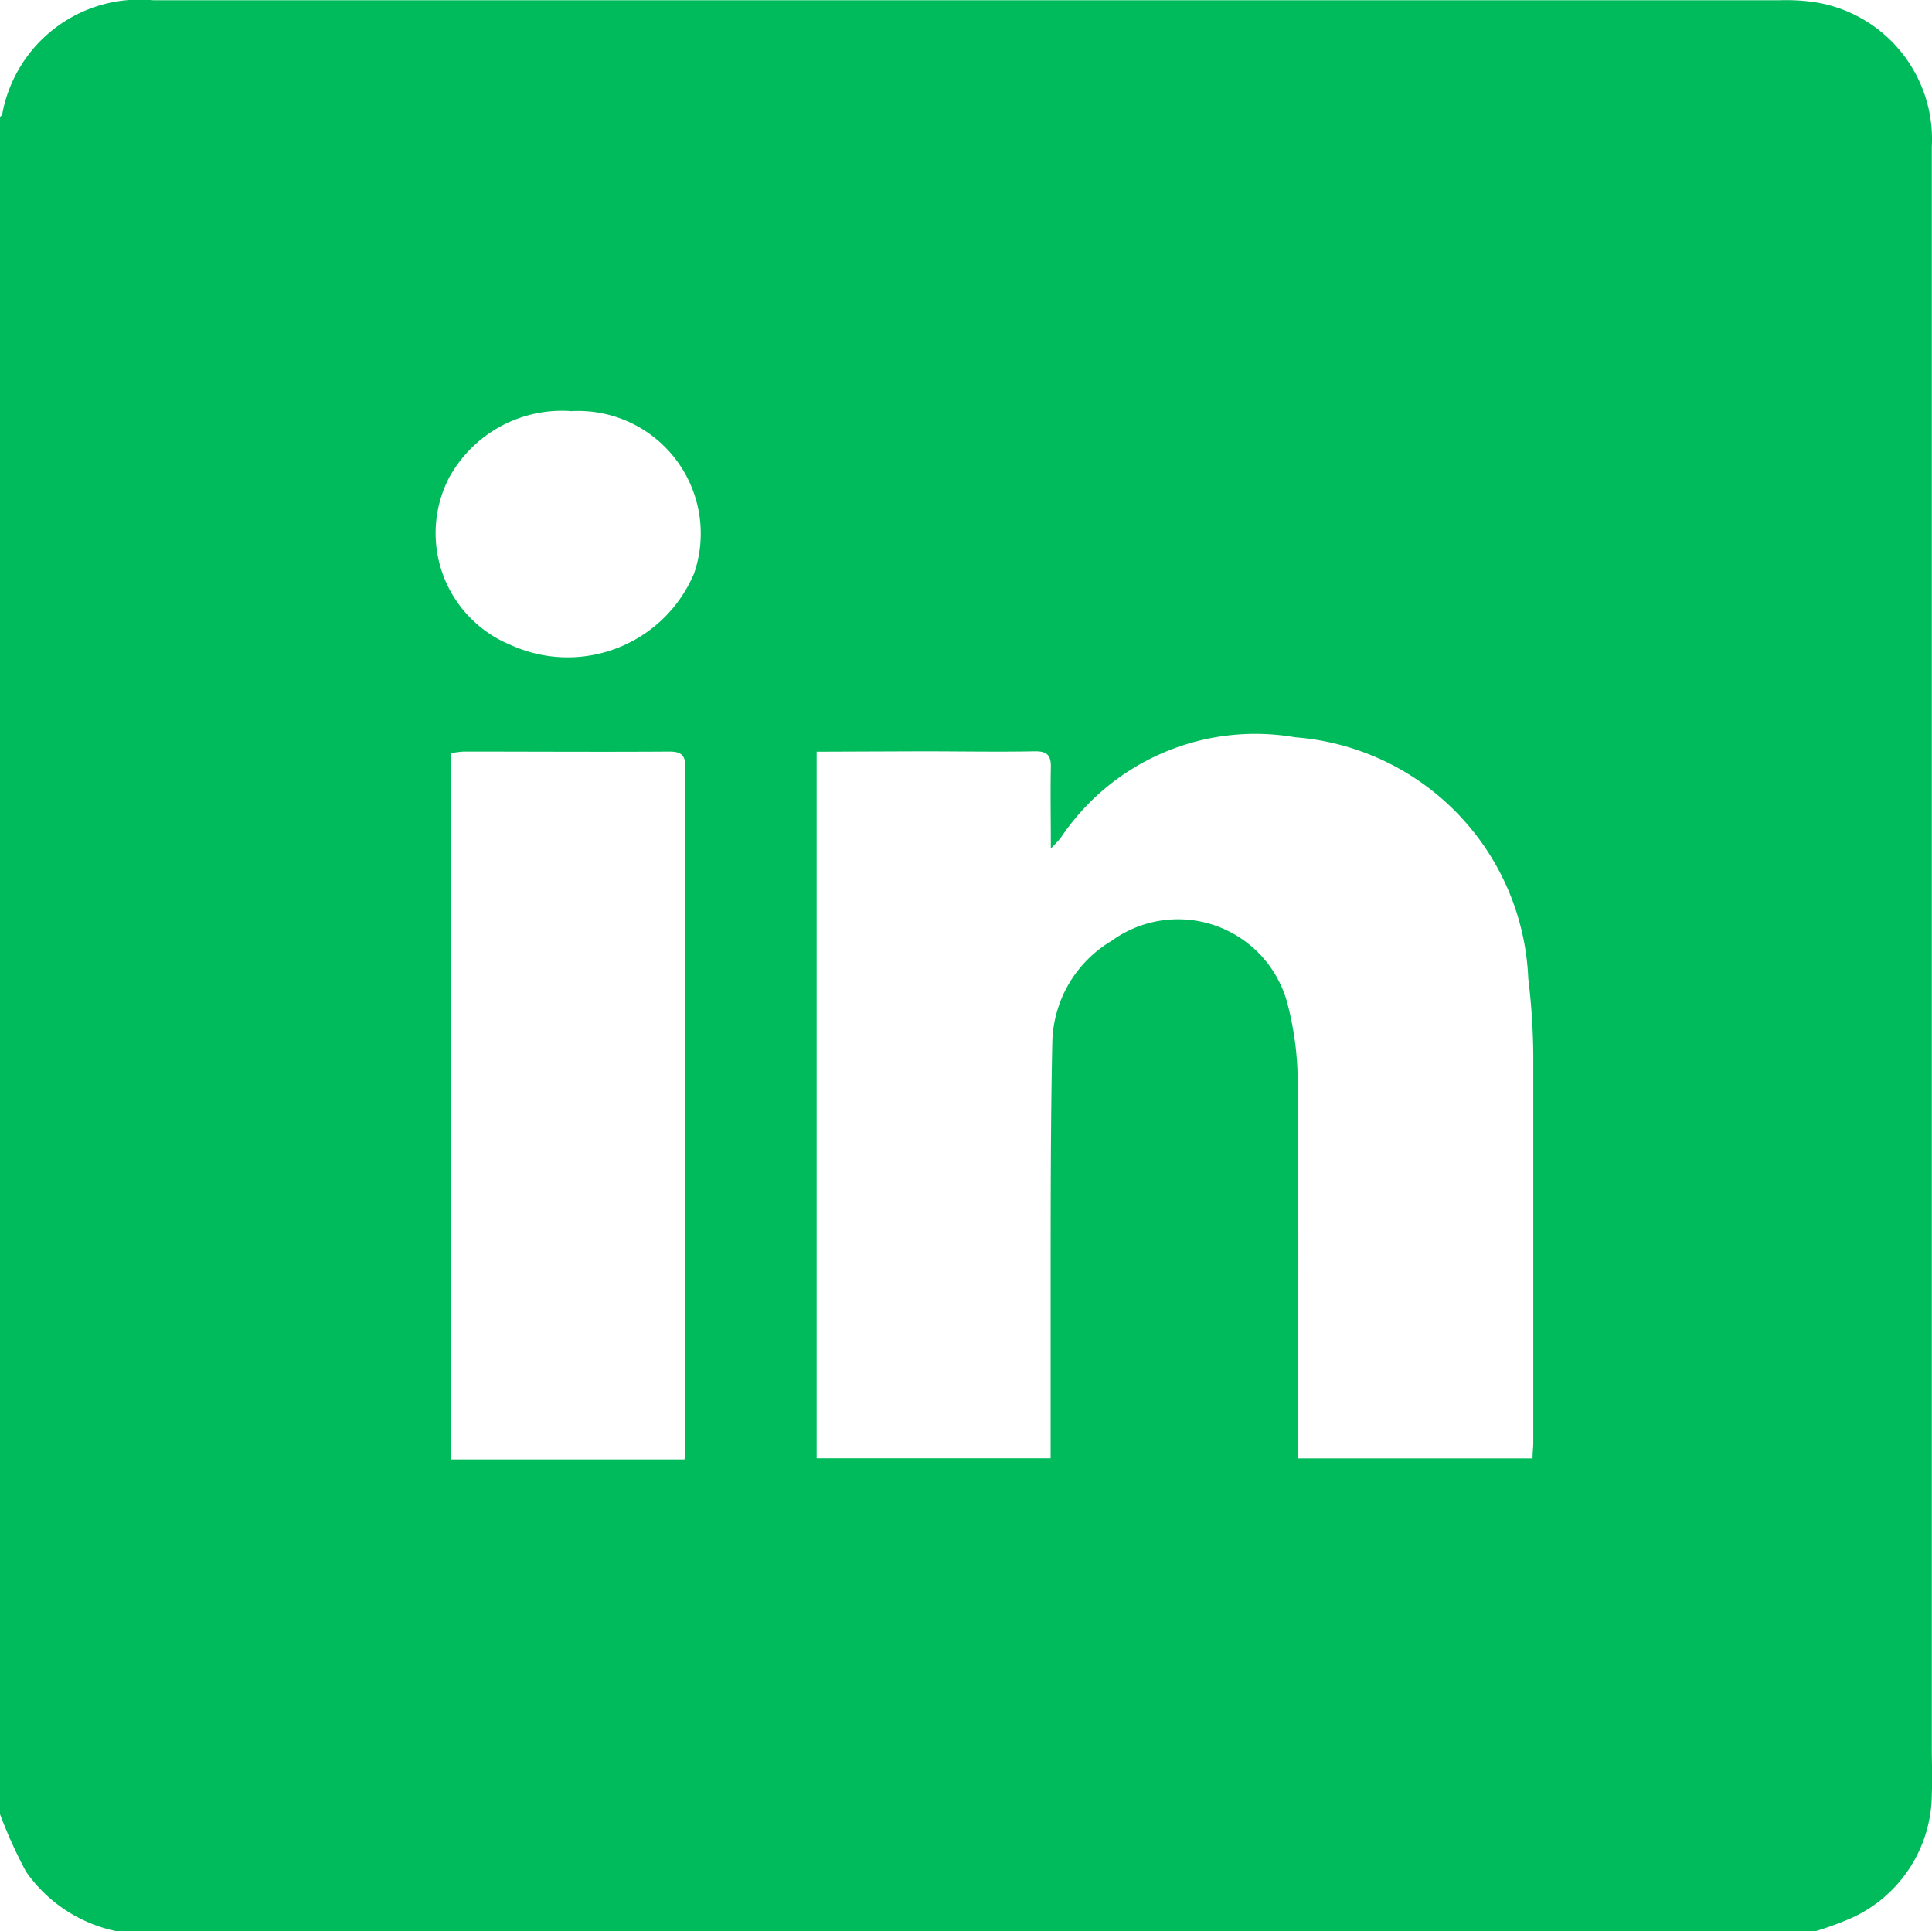 <svg id="Group_86" data-name="Group 86" xmlns="http://www.w3.org/2000/svg" width="29.674" height="29.665" viewBox="0 0 29.674 29.665">
  <g id="Group_85" data-name="Group 85" transform="translate(0)">
    <path id="Path_82" data-name="Path 82" d="M2718.37,5904.467V5878.4c.011-.015.03-.028.034-.045a2.146,2.146,0,0,1,2.321-1.751H2745.7a3.079,3.079,0,0,1,.519.026,2.131,2.131,0,0,1,1.822,2.227v24.563c0,.251.01.5,0,.753a2.1,2.1,0,0,1-1.229,1.887,4.949,4.949,0,0,1-.564.207h-26.079a2.248,2.248,0,0,1-1.4-.918A7.219,7.219,0,0,1,2718.37,5904.467Zm12.543-16.32V5899h3.594c0-.926,0-1.832,0-2.737,0-1.225,0-2.45.026-3.676a1.862,1.862,0,0,1,.909-1.534,1.738,1.738,0,0,1,2.706.977,4.825,4.825,0,0,1,.154,1.257c.016,1.8.007,3.61.007,5.415v.3h3.6c0-.1.011-.171.011-.249,0-1.979,0-3.958,0-5.937a10.314,10.314,0,0,0-.077-1.184,3.878,3.878,0,0,0-3.577-3.706,3.594,3.594,0,0,0-3.606,1.547,1.981,1.981,0,0,1-.15.16c0-.457-.008-.85,0-1.242.005-.187-.055-.252-.245-.25-.579.011-1.158,0-1.737,0Zm-2.03,10.874c.007-.082.014-.128.014-.175q0-5.228,0-10.456c0-.192-.063-.245-.25-.245-1.052.007-2.1,0-3.158,0a1.317,1.317,0,0,0-.195.027v10.846h3.584Zm-1.759-16.107a1.976,1.976,0,0,0-1.864,1.039,1.856,1.856,0,0,0,.953,2.554,2.107,2.107,0,0,0,2.818-1.1,1.883,1.883,0,0,0-1.905-2.49Z" transform="translate(-2718.37 -5876.6)" fill="#00bb5c"/>
  </g>
</svg>
